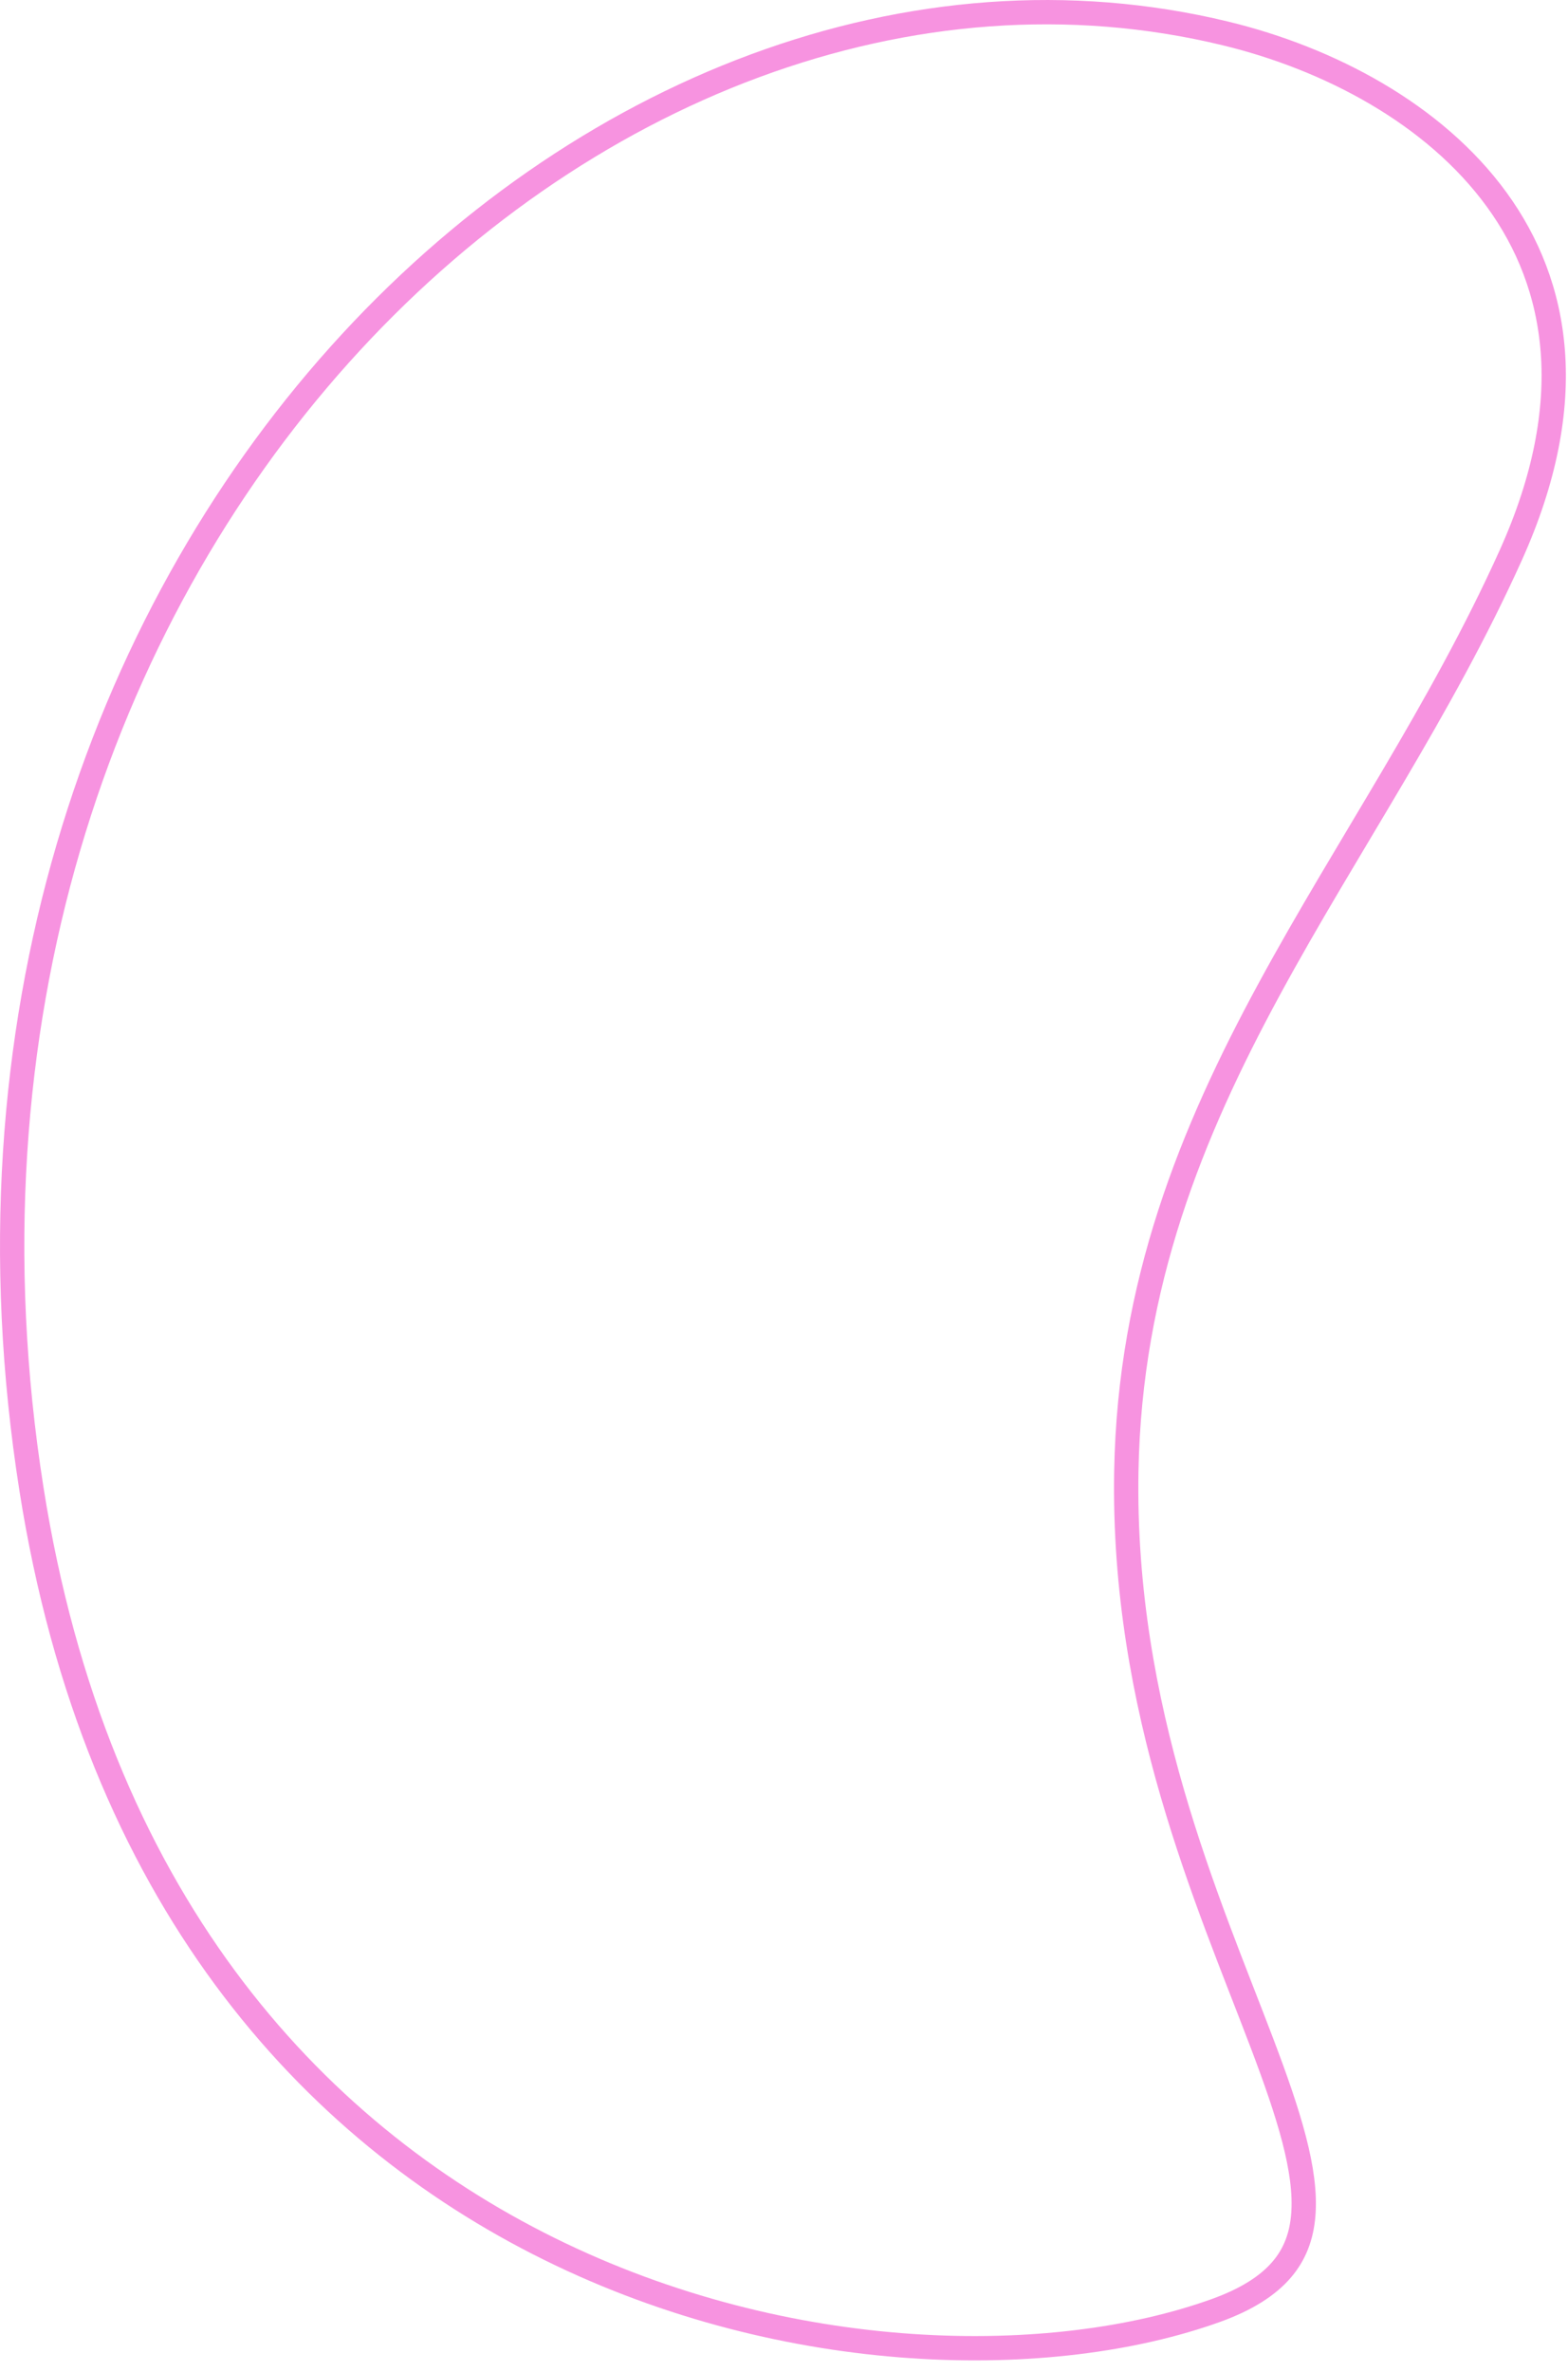 <?xml version="1.0" encoding="utf-8"?>
<svg xmlns="http://www.w3.org/2000/svg" fill="none" height="100%" overflow="visible" preserveAspectRatio="none" style="display: block;" viewBox="0 0 129 195" width="100%">
<path d="M27.925 29.181C47.59 7.251 75.135 -3.469 100.824 2.751C109.307 4.804 117.995 9.344 123.14 16.418C128.233 23.421 129.963 33.053 124.301 45.622C121.428 51.999 118.064 57.968 114.611 63.825C111.167 69.668 107.617 75.428 104.42 81.316C98.012 93.119 92.94 105.583 92.664 120.926C92.312 140.56 99.409 156.327 103.814 167.94C106.044 173.819 107.516 178.469 107.223 182.091C107.08 183.853 106.518 185.341 105.421 186.608C104.312 187.89 102.597 189.015 100.038 189.937C86.647 194.756 64.898 194.611 45.18 184.87C25.522 175.159 7.864 155.899 2.589 122.416C-3.441 84.152 8.275 51.095 27.925 29.181Z" id="F1" stroke="#F793E0" stroke-width="2"/>
</svg>
